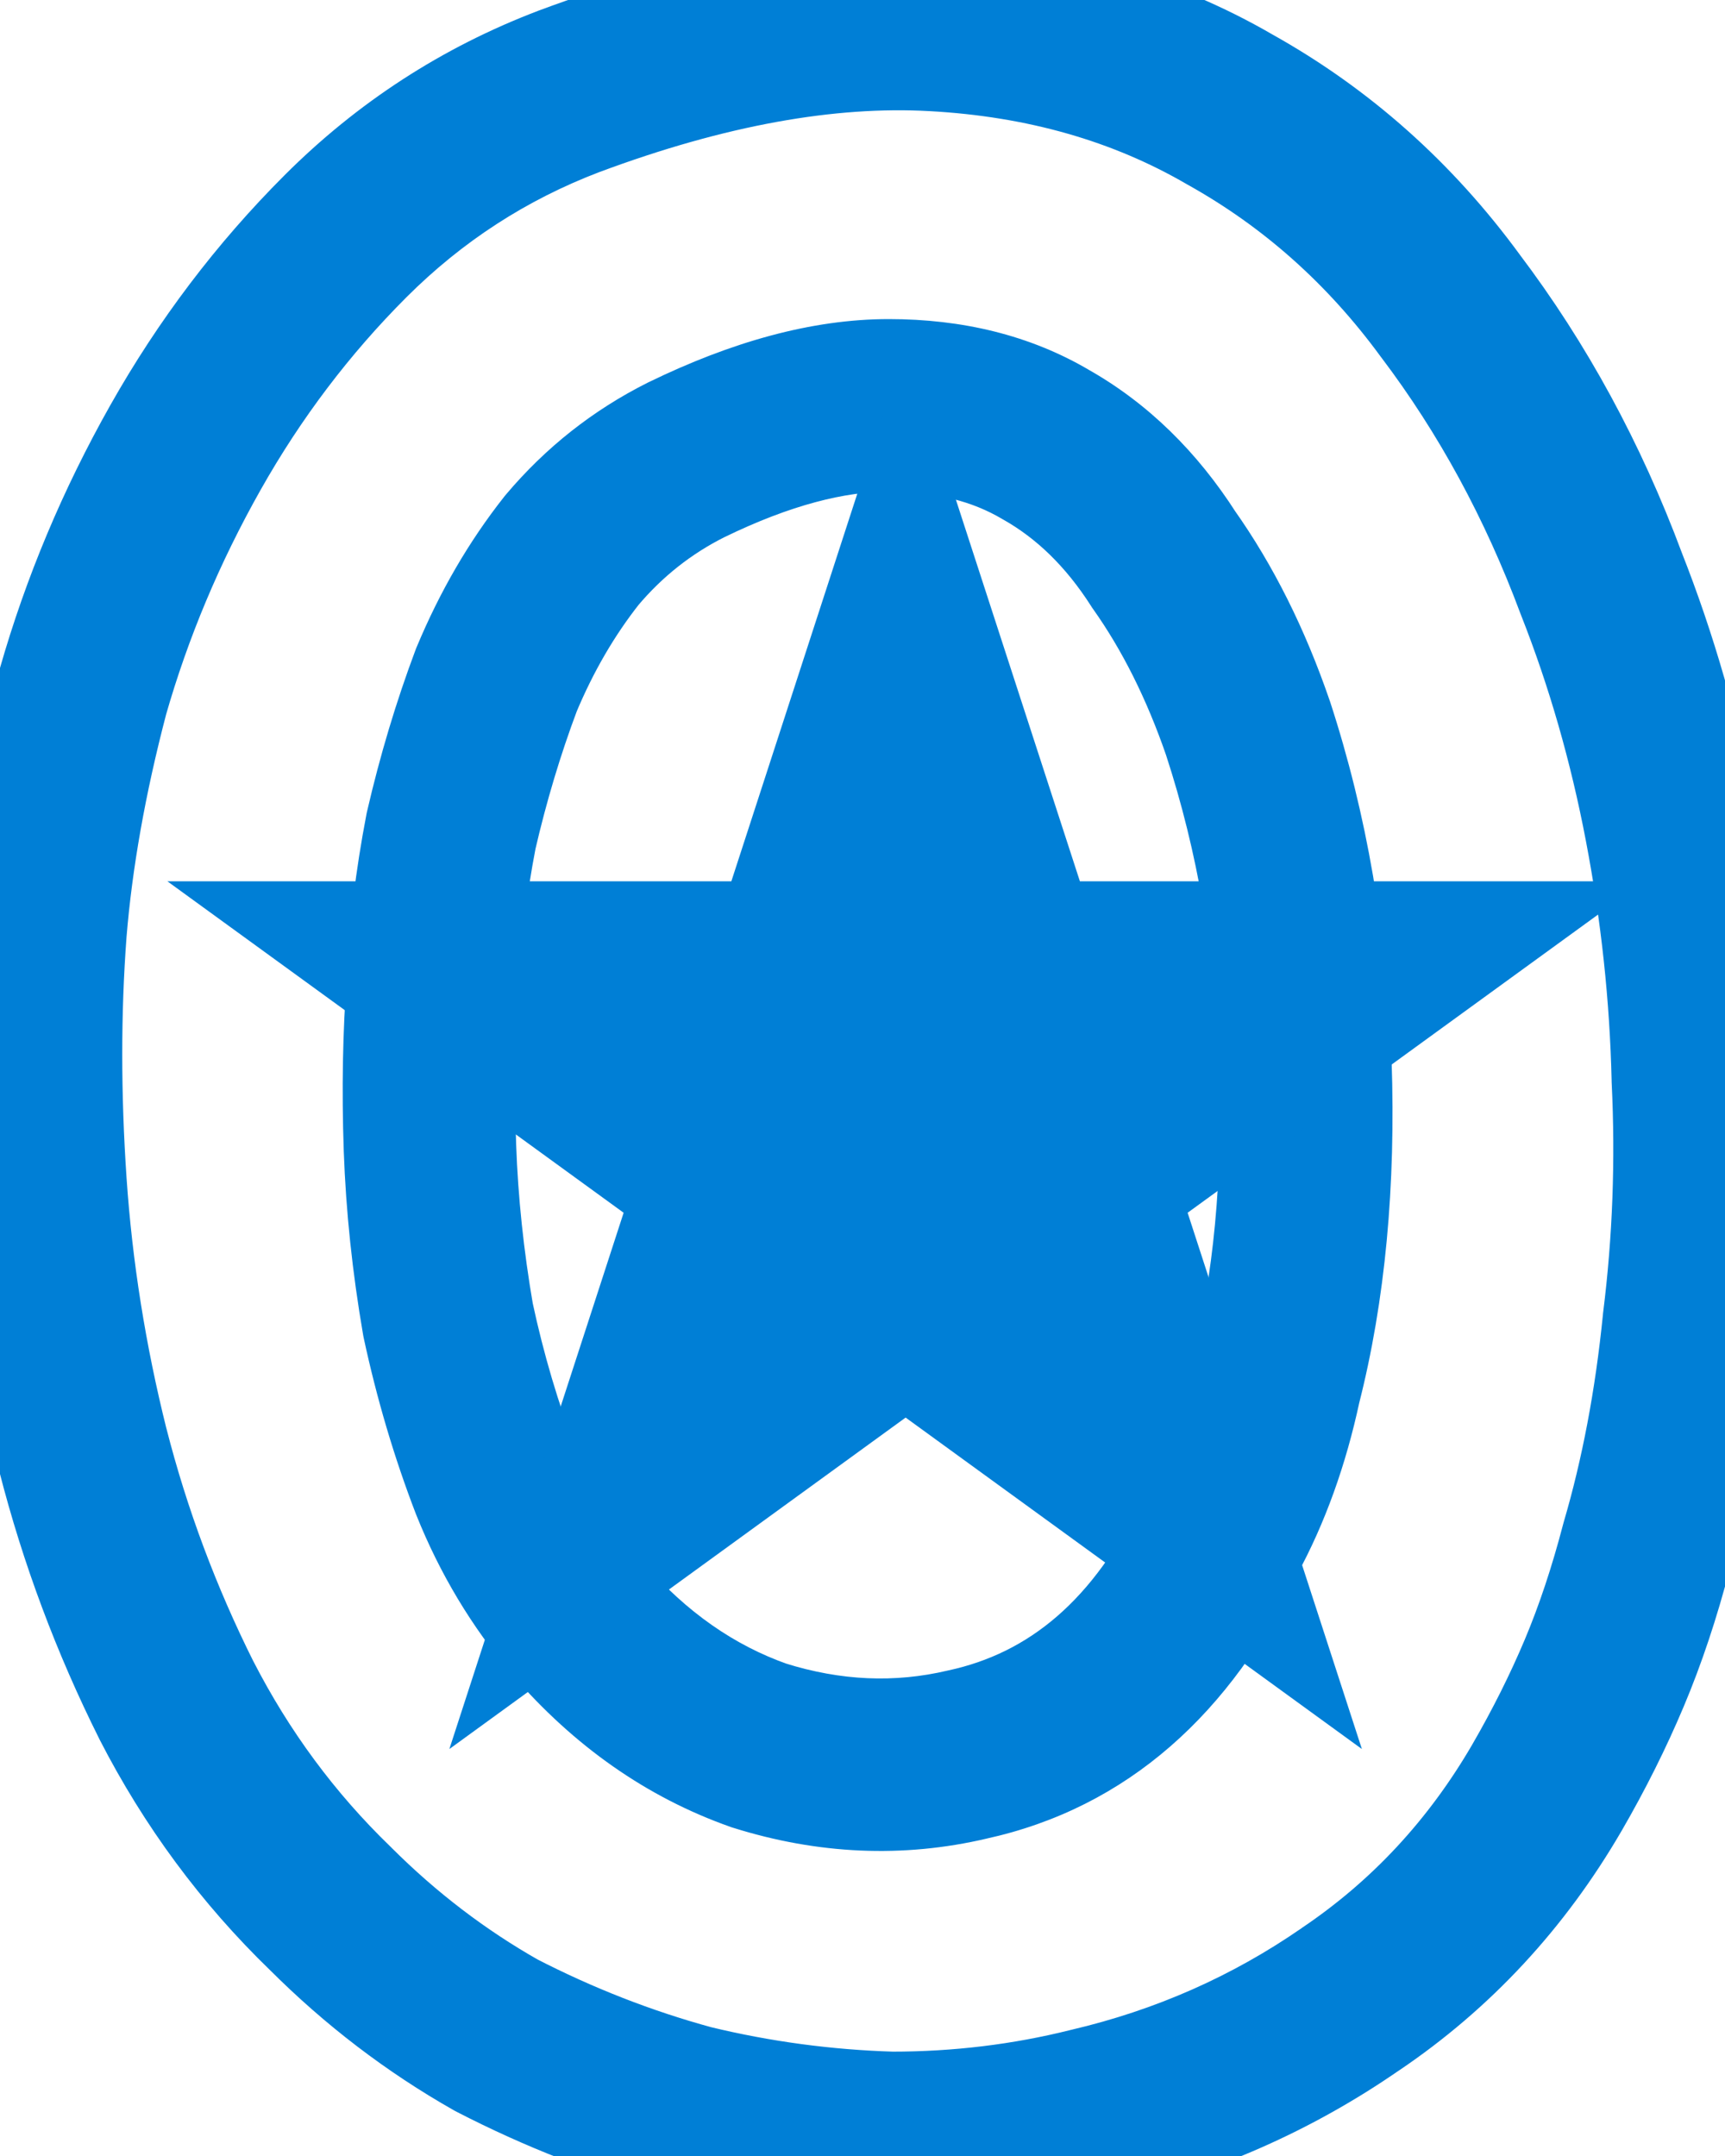 <svg width="40" height="50" viewBox="0 0 40 50" fill="none" xmlns="http://www.w3.org/2000/svg">
<mask id="path-1-outside-1_0_1" maskUnits="userSpaceOnUse" x="-2" y="-2" width="44" height="54" fill="black">
<rect fill="white" x="-2" y="-2" width="44" height="54"/>
<path d="M13.19 2.12C16.317 0.953 19.14 0.44 21.66 0.58C24.227 0.72 26.513 1.373 28.52 2.54C30.527 3.66 32.23 5.177 33.63 7.09C35.077 9.003 36.243 11.15 37.13 13.53C37.83 15.303 38.367 17.17 38.74 19.13C39.113 21.09 39.323 23.05 39.37 25.01C39.463 26.923 39.393 28.813 39.16 30.68C38.973 32.547 38.647 34.273 38.18 35.86C37.9 36.933 37.573 37.913 37.2 38.8C36.827 39.687 36.383 40.573 35.87 41.46C34.703 43.467 33.187 45.1 31.32 46.36C29.5 47.62 27.493 48.507 25.3 49.02C23.807 49.393 22.267 49.58 20.68 49.58C19.093 49.533 17.53 49.323 15.99 48.95C14.45 48.53 12.957 47.947 11.51 47.2C10.11 46.407 8.827 45.427 7.66 44.26C6.213 42.86 5.023 41.25 4.09 39.43C3.157 37.563 2.433 35.627 1.92 33.62C1.407 31.567 1.08 29.513 0.94 27.46C0.8 25.407 0.8 23.447 0.94 21.58C1.08 19.853 1.407 18.01 1.92 16.05C2.48 14.09 3.273 12.2 4.3 10.38C5.327 8.56 6.563 6.927 8.01 5.48C9.503 3.987 11.23 2.867 13.19 2.12ZM29.57 32.08C30.13 29.887 30.363 27.413 30.27 24.66C30.177 21.907 29.733 19.317 28.94 16.89C28.427 15.397 27.773 14.09 26.98 12.97C26.233 11.803 25.323 10.917 24.25 10.31C23.223 9.703 22.01 9.4 20.61 9.4C19.21 9.4 17.647 9.82 15.92 10.66C14.893 11.173 14.007 11.873 13.26 12.76C12.56 13.647 11.977 14.65 11.51 15.77C11.09 16.89 10.74 18.057 10.46 19.27C10.227 20.483 10.087 21.65 10.04 22.77C9.947 23.983 9.923 25.267 9.97 26.62C10.017 27.927 10.157 29.257 10.39 30.61C10.67 31.917 11.043 33.177 11.51 34.39C11.977 35.557 12.607 36.607 13.4 37.54C14.613 38.94 16.013 39.92 17.6 40.48C19.233 40.993 20.843 41.063 22.43 40.69C24.997 40.13 26.957 38.427 28.31 35.58C28.87 34.553 29.29 33.387 29.57 32.08Z"/>
</mask>
<g filter="url(#filter0_i_0_1)">
<path d="M13.19 2.12C16.317 0.953 19.14 0.44 21.66 0.58C24.227 0.72 26.513 1.373 28.52 2.54C30.527 3.66 32.23 5.177 33.63 7.09C35.077 9.003 36.243 11.15 37.13 13.53C37.83 15.303 38.367 17.17 38.74 19.13C39.113 21.09 39.323 23.05 39.37 25.01C39.463 26.923 39.393 28.813 39.16 30.68C38.973 32.547 38.647 34.273 38.18 35.86C37.9 36.933 37.573 37.913 37.2 38.8C36.827 39.687 36.383 40.573 35.87 41.46C34.703 43.467 33.187 45.1 31.32 46.36C29.5 47.62 27.493 48.507 25.3 49.02C23.807 49.393 22.267 49.58 20.68 49.58C19.093 49.533 17.53 49.323 15.99 48.95C14.45 48.53 12.957 47.947 11.51 47.2C10.11 46.407 8.827 45.427 7.66 44.26C6.213 42.86 5.023 41.25 4.09 39.43C3.157 37.563 2.433 35.627 1.92 33.62C1.407 31.567 1.08 29.513 0.94 27.46C0.8 25.407 0.8 23.447 0.94 21.58C1.08 19.853 1.407 18.01 1.92 16.05C2.48 14.09 3.273 12.2 4.3 10.38C5.327 8.56 6.563 6.927 8.01 5.48C9.503 3.987 11.23 2.867 13.19 2.12ZM29.57 32.08C30.13 29.887 30.363 27.413 30.27 24.66C30.177 21.907 29.733 19.317 28.94 16.89C28.427 15.397 27.773 14.09 26.98 12.97C26.233 11.803 25.323 10.917 24.25 10.31C23.223 9.703 22.01 9.4 20.61 9.4C19.21 9.4 17.647 9.82 15.92 10.66C14.893 11.173 14.007 11.873 13.26 12.76C12.56 13.647 11.977 14.65 11.51 15.77C11.09 16.89 10.74 18.057 10.46 19.27C10.227 20.483 10.087 21.65 10.04 22.77C9.947 23.983 9.923 25.267 9.97 26.62C10.017 27.927 10.157 29.257 10.39 30.61C10.67 31.917 11.043 33.177 11.51 34.39C11.977 35.557 12.607 36.607 13.4 37.54C14.613 38.94 16.013 39.92 17.6 40.48C19.233 40.993 20.843 41.063 22.43 40.69C24.997 40.13 26.957 38.427 28.31 35.58C28.87 34.553 29.29 33.387 29.57 32.08Z" fill="white"/>
</g>
<path d="M13.19 2.12L12.491 0.246L12.478 0.251L13.19 2.12ZM21.66 0.58L21.549 2.577L21.551 2.577L21.66 0.58ZM28.52 2.54L27.515 4.269L27.53 4.278L27.545 4.286L28.52 2.54ZM33.63 7.09L32.016 8.271L32.025 8.284L32.035 8.296L33.63 7.09ZM37.13 13.53L35.256 14.228L35.263 14.246L35.27 14.264L37.13 13.53ZM39.37 25.01L37.371 25.058L37.371 25.082L37.372 25.107L39.37 25.01ZM39.16 30.68L37.175 30.432L37.172 30.456L37.17 30.481L39.16 30.68ZM38.18 35.86L36.261 35.296L36.253 35.325L36.245 35.355L38.18 35.86ZM37.2 38.8L35.357 38.024L35.357 38.024L37.2 38.8ZM35.87 41.46L37.599 42.465L37.601 42.462L35.87 41.46ZM31.32 46.36L30.201 44.702L30.191 44.709L30.182 44.716L31.32 46.36ZM25.3 49.02L24.844 47.073L24.83 47.076L24.815 47.08L25.3 49.02ZM20.68 49.58L20.621 51.579L20.651 51.58H20.68V49.58ZM15.99 48.95L15.464 50.88L15.491 50.887L15.519 50.894L15.99 48.95ZM11.51 47.2L10.524 48.94L10.558 48.959L10.593 48.977L11.51 47.2ZM7.66 44.26L9.074 42.846L9.063 42.834L9.051 42.823L7.66 44.26ZM4.09 39.43L2.301 40.324L2.306 40.334L2.31 40.343L4.09 39.43ZM1.92 33.62L-0.02 34.105L-0.018 34.116L1.92 33.62ZM0.94 27.46L2.935 27.324L2.935 27.324L0.94 27.46ZM0.94 21.58L-1.053 21.418L-1.054 21.43L0.94 21.58ZM1.92 16.05L-0.003 15.501L-0.009 15.522L-0.015 15.543L1.92 16.05ZM4.3 10.38L2.558 9.397L2.558 9.397L4.3 10.38ZM8.01 5.48L6.596 4.066L6.596 4.066L8.01 5.48ZM29.57 32.08L27.632 31.585L27.622 31.623L27.614 31.661L29.57 32.08ZM28.94 16.89L30.841 16.268L30.836 16.254L30.831 16.24L28.94 16.89ZM26.98 12.97L25.296 14.048L25.321 14.088L25.348 14.126L26.98 12.97ZM24.25 10.31L23.233 12.032L23.249 12.042L23.266 12.051L24.25 10.31ZM15.92 10.66L15.045 8.862L15.035 8.866L15.026 8.871L15.92 10.66ZM13.26 12.76L11.73 11.472L11.71 11.496L11.69 11.521L13.26 12.76ZM11.51 15.77L9.664 15.001L9.65 15.034L9.637 15.068L11.51 15.77ZM10.46 19.27L8.511 18.82L8.503 18.856L8.496 18.892L10.46 19.27ZM10.04 22.77L12.034 22.923L12.037 22.888L12.038 22.853L10.04 22.77ZM9.97 26.62L7.971 26.689L7.971 26.691L9.97 26.62ZM10.39 30.61L8.419 30.95L8.426 30.99L8.434 31.029L10.39 30.61ZM11.51 34.39L9.643 35.108L9.648 35.12L9.653 35.133L11.51 34.39ZM13.4 37.54L11.876 38.835L11.882 38.843L11.889 38.85L13.4 37.54ZM17.6 40.48L16.934 42.366L16.967 42.378L17 42.388L17.6 40.48ZM22.43 40.69L22.004 38.736L21.988 38.739L21.972 38.743L22.43 40.69ZM28.31 35.58L26.554 34.622L26.528 34.671L26.504 34.721L28.31 35.58ZM13.889 3.994C16.836 2.894 19.378 2.456 21.549 2.577L21.771 -1.417C18.902 -1.576 15.797 -0.987 12.491 0.246L13.889 3.994ZM21.551 2.577C23.836 2.702 25.81 3.278 27.515 4.269L29.525 0.811C27.217 -0.531 24.617 -1.262 21.769 -1.417L21.551 2.577ZM27.545 4.286C29.293 5.262 30.78 6.582 32.016 8.271L35.244 5.909C33.68 3.771 31.761 2.058 29.495 0.794L27.545 4.286ZM32.035 8.296C33.358 10.046 34.433 12.02 35.256 14.228L39.004 12.832C38.054 10.28 36.796 7.961 35.225 5.884L32.035 8.296ZM35.27 14.264C35.922 15.916 36.424 17.662 36.775 19.504L40.705 18.756C40.309 16.678 39.738 14.691 38.99 12.796L35.27 14.264ZM36.775 19.504C37.129 21.358 37.327 23.209 37.371 25.058L41.369 24.962C41.32 22.891 41.098 20.822 40.705 18.756L36.775 19.504ZM37.372 25.107C37.46 26.908 37.394 28.682 37.175 30.432L41.145 30.928C41.392 28.945 41.467 26.939 41.368 24.913L37.372 25.107ZM37.17 30.481C36.994 32.24 36.688 33.843 36.261 35.296L40.099 36.424C40.605 34.704 40.953 32.853 41.15 30.879L37.17 30.481ZM36.245 35.355C35.985 36.35 35.688 37.237 35.357 38.024L39.043 39.576C39.459 38.589 39.815 37.517 40.115 36.365L36.245 35.355ZM35.357 38.024C35.018 38.828 34.613 39.639 34.139 40.458L37.601 42.462C38.154 41.507 38.635 40.545 39.043 39.576L35.357 38.024ZM34.141 40.455C33.121 42.209 31.81 43.616 30.201 44.702L32.439 48.018C34.563 46.584 36.286 44.724 37.599 42.465L34.141 40.455ZM30.182 44.716C28.572 45.83 26.797 46.615 24.844 47.073L25.756 50.967C28.189 50.398 30.428 49.41 32.458 48.004L30.182 44.716ZM24.815 47.08C23.485 47.412 22.108 47.58 20.68 47.58V51.58C22.425 51.58 24.128 51.374 25.785 50.96L24.815 47.08ZM20.739 47.581C19.291 47.538 17.866 47.347 16.461 47.006L15.519 50.894C17.194 51.3 18.896 51.528 20.621 51.579L20.739 47.581ZM16.516 47.02C15.114 46.638 13.752 46.106 12.427 45.423L10.593 48.977C12.162 49.787 13.786 50.422 15.464 50.88L16.516 47.02ZM12.496 45.46C11.257 44.758 10.117 43.888 9.074 42.846L6.246 45.674C7.537 46.965 8.963 48.056 10.524 48.94L12.496 45.46ZM9.051 42.823C7.764 41.578 6.705 40.146 5.87 38.517L2.31 40.343C3.342 42.354 4.662 44.142 6.269 45.697L9.051 42.823ZM5.879 38.536C5.009 36.795 4.335 34.992 3.858 33.124L-0.018 34.116C0.531 36.261 1.305 38.331 2.301 40.324L5.879 38.536ZM3.86 33.135C3.375 31.193 3.067 29.256 2.935 27.324L-1.055 27.596C-0.907 29.77 -0.561 31.941 -0.02 34.105L3.86 33.135ZM2.935 27.324C2.801 25.357 2.802 23.492 2.934 21.73L-1.054 21.43C-1.202 23.401 -1.201 25.457 -1.055 27.596L2.935 27.324ZM2.933 21.742C3.063 20.149 3.366 18.422 3.855 16.557L-0.015 15.543C-0.553 17.598 -0.903 19.558 -1.053 21.418L2.933 21.742ZM3.843 16.599C4.359 14.794 5.091 13.049 6.042 11.363L2.558 9.397C1.456 11.351 0.601 13.386 -0.003 15.501L3.843 16.599ZM6.042 11.363C6.981 9.697 8.109 8.21 9.424 6.894L6.596 4.066C5.018 5.644 3.672 7.423 2.558 9.397L6.042 11.363ZM9.424 6.894C10.72 5.599 12.207 4.635 13.902 3.989L12.478 0.251C10.253 1.099 8.287 2.374 6.596 4.066L9.424 6.894ZM31.508 32.575C32.124 30.163 32.367 27.495 32.269 24.592L28.271 24.728C28.359 27.331 28.136 29.61 27.632 31.585L31.508 32.575ZM32.269 24.592C32.17 21.666 31.697 18.888 30.841 16.268L27.039 17.512C27.769 19.745 28.184 22.148 28.271 24.728L32.269 24.592ZM30.831 16.24C30.265 14.593 29.531 13.111 28.612 11.814L25.348 14.126C26.016 15.069 26.588 16.2 27.049 17.54L30.831 16.24ZM28.665 11.892C27.764 10.485 26.625 9.355 25.234 8.569L23.266 12.051C24.022 12.478 24.703 13.122 25.296 14.048L28.665 11.892ZM25.267 8.588C23.883 7.77 22.305 7.4 20.61 7.4V11.4C21.715 11.4 22.564 11.637 23.233 12.032L25.267 8.588ZM20.61 7.4C18.816 7.4 16.949 7.935 15.045 8.862L16.795 12.459C18.345 11.704 19.604 11.4 20.61 11.4V7.4ZM15.026 8.871C13.753 9.508 12.651 10.379 11.73 11.472L14.79 14.048C15.363 13.368 16.034 12.839 16.814 12.449L15.026 8.871ZM11.69 11.521C10.869 12.561 10.196 13.725 9.664 15.001L13.356 16.539C13.758 15.575 14.251 14.732 14.83 13.999L11.69 11.521ZM9.637 15.068C9.185 16.273 8.81 17.525 8.511 18.82L12.409 19.72C12.67 18.589 12.995 17.506 13.383 16.472L9.637 15.068ZM8.496 18.892C8.246 20.193 8.093 21.459 8.042 22.687L12.038 22.853C12.08 21.841 12.207 20.774 12.424 19.648L8.496 18.892ZM8.046 22.617C7.946 23.912 7.922 25.27 7.971 26.689L11.969 26.551C11.924 25.264 11.947 24.055 12.034 22.923L8.046 22.617ZM7.971 26.691C8.021 28.092 8.171 29.512 8.419 30.95L12.361 30.27C12.142 29.001 12.012 27.761 11.969 26.549L7.971 26.691ZM8.434 31.029C8.736 32.435 9.138 33.795 9.643 35.108L13.377 33.672C12.948 32.559 12.604 31.399 12.346 30.191L8.434 31.029ZM9.653 35.133C10.198 36.495 10.939 37.733 11.876 38.835L14.924 36.245C14.274 35.481 13.755 34.618 13.367 33.647L9.653 35.133ZM11.889 38.85C13.306 40.485 14.988 41.679 16.934 42.366L18.266 38.594C17.038 38.161 15.921 37.395 14.911 36.23L11.889 38.85ZM17 42.388C18.958 43.003 20.934 43.097 22.888 42.637L21.972 38.743C20.753 39.03 19.508 38.983 18.2 38.572L17 42.388ZM22.856 42.644C26.151 41.925 28.557 39.719 30.116 36.439L26.504 34.721C25.357 37.134 23.842 38.335 22.004 38.736L22.856 42.644ZM30.066 36.538C30.73 35.32 31.211 33.968 31.526 32.499L27.614 31.661C27.369 32.806 27.01 33.787 26.554 34.622L30.066 36.538Z" fill="#007FD6" mask="url(#path-1-outside-1_0_1)"/>
<path d="M21 8L25.041 20.438H38.119L27.539 28.125L31.58 40.562L21 32.875L10.42 40.562L14.461 28.125L3.881 20.438H16.959L21 8Z" fill="#007FD6"/>
<defs>
<filter id="filter0_i_0_1" x="0.73" y="0.37" width="38.78" height="53.21" filterUnits="userSpaceOnUse" color-interpolation-filters="sRGB">
<feFlood flood-opacity="0" result="BackgroundImageFix"/>
<feBlend mode="normal" in="SourceGraphic" in2="BackgroundImageFix" result="shape"/>
<feColorMatrix in="SourceAlpha" type="matrix" values="0 0 0 0 0 0 0 0 0 0 0 0 0 0 0 0 0 0 127 0" result="hardAlpha"/>
<feOffset dy="4"/>
<feGaussianBlur stdDeviation="2"/>
<feComposite in2="hardAlpha" operator="arithmetic" k2="-1" k3="1"/>
<feColorMatrix type="matrix" values="0 0 0 0 0 0 0 0 0 0 0 0 0 0 0 0 0 0 0.25 0"/>
<feBlend mode="normal" in2="shape" result="effect1_innerShadow_0_1"/>
</filter>
</defs>
</svg>
